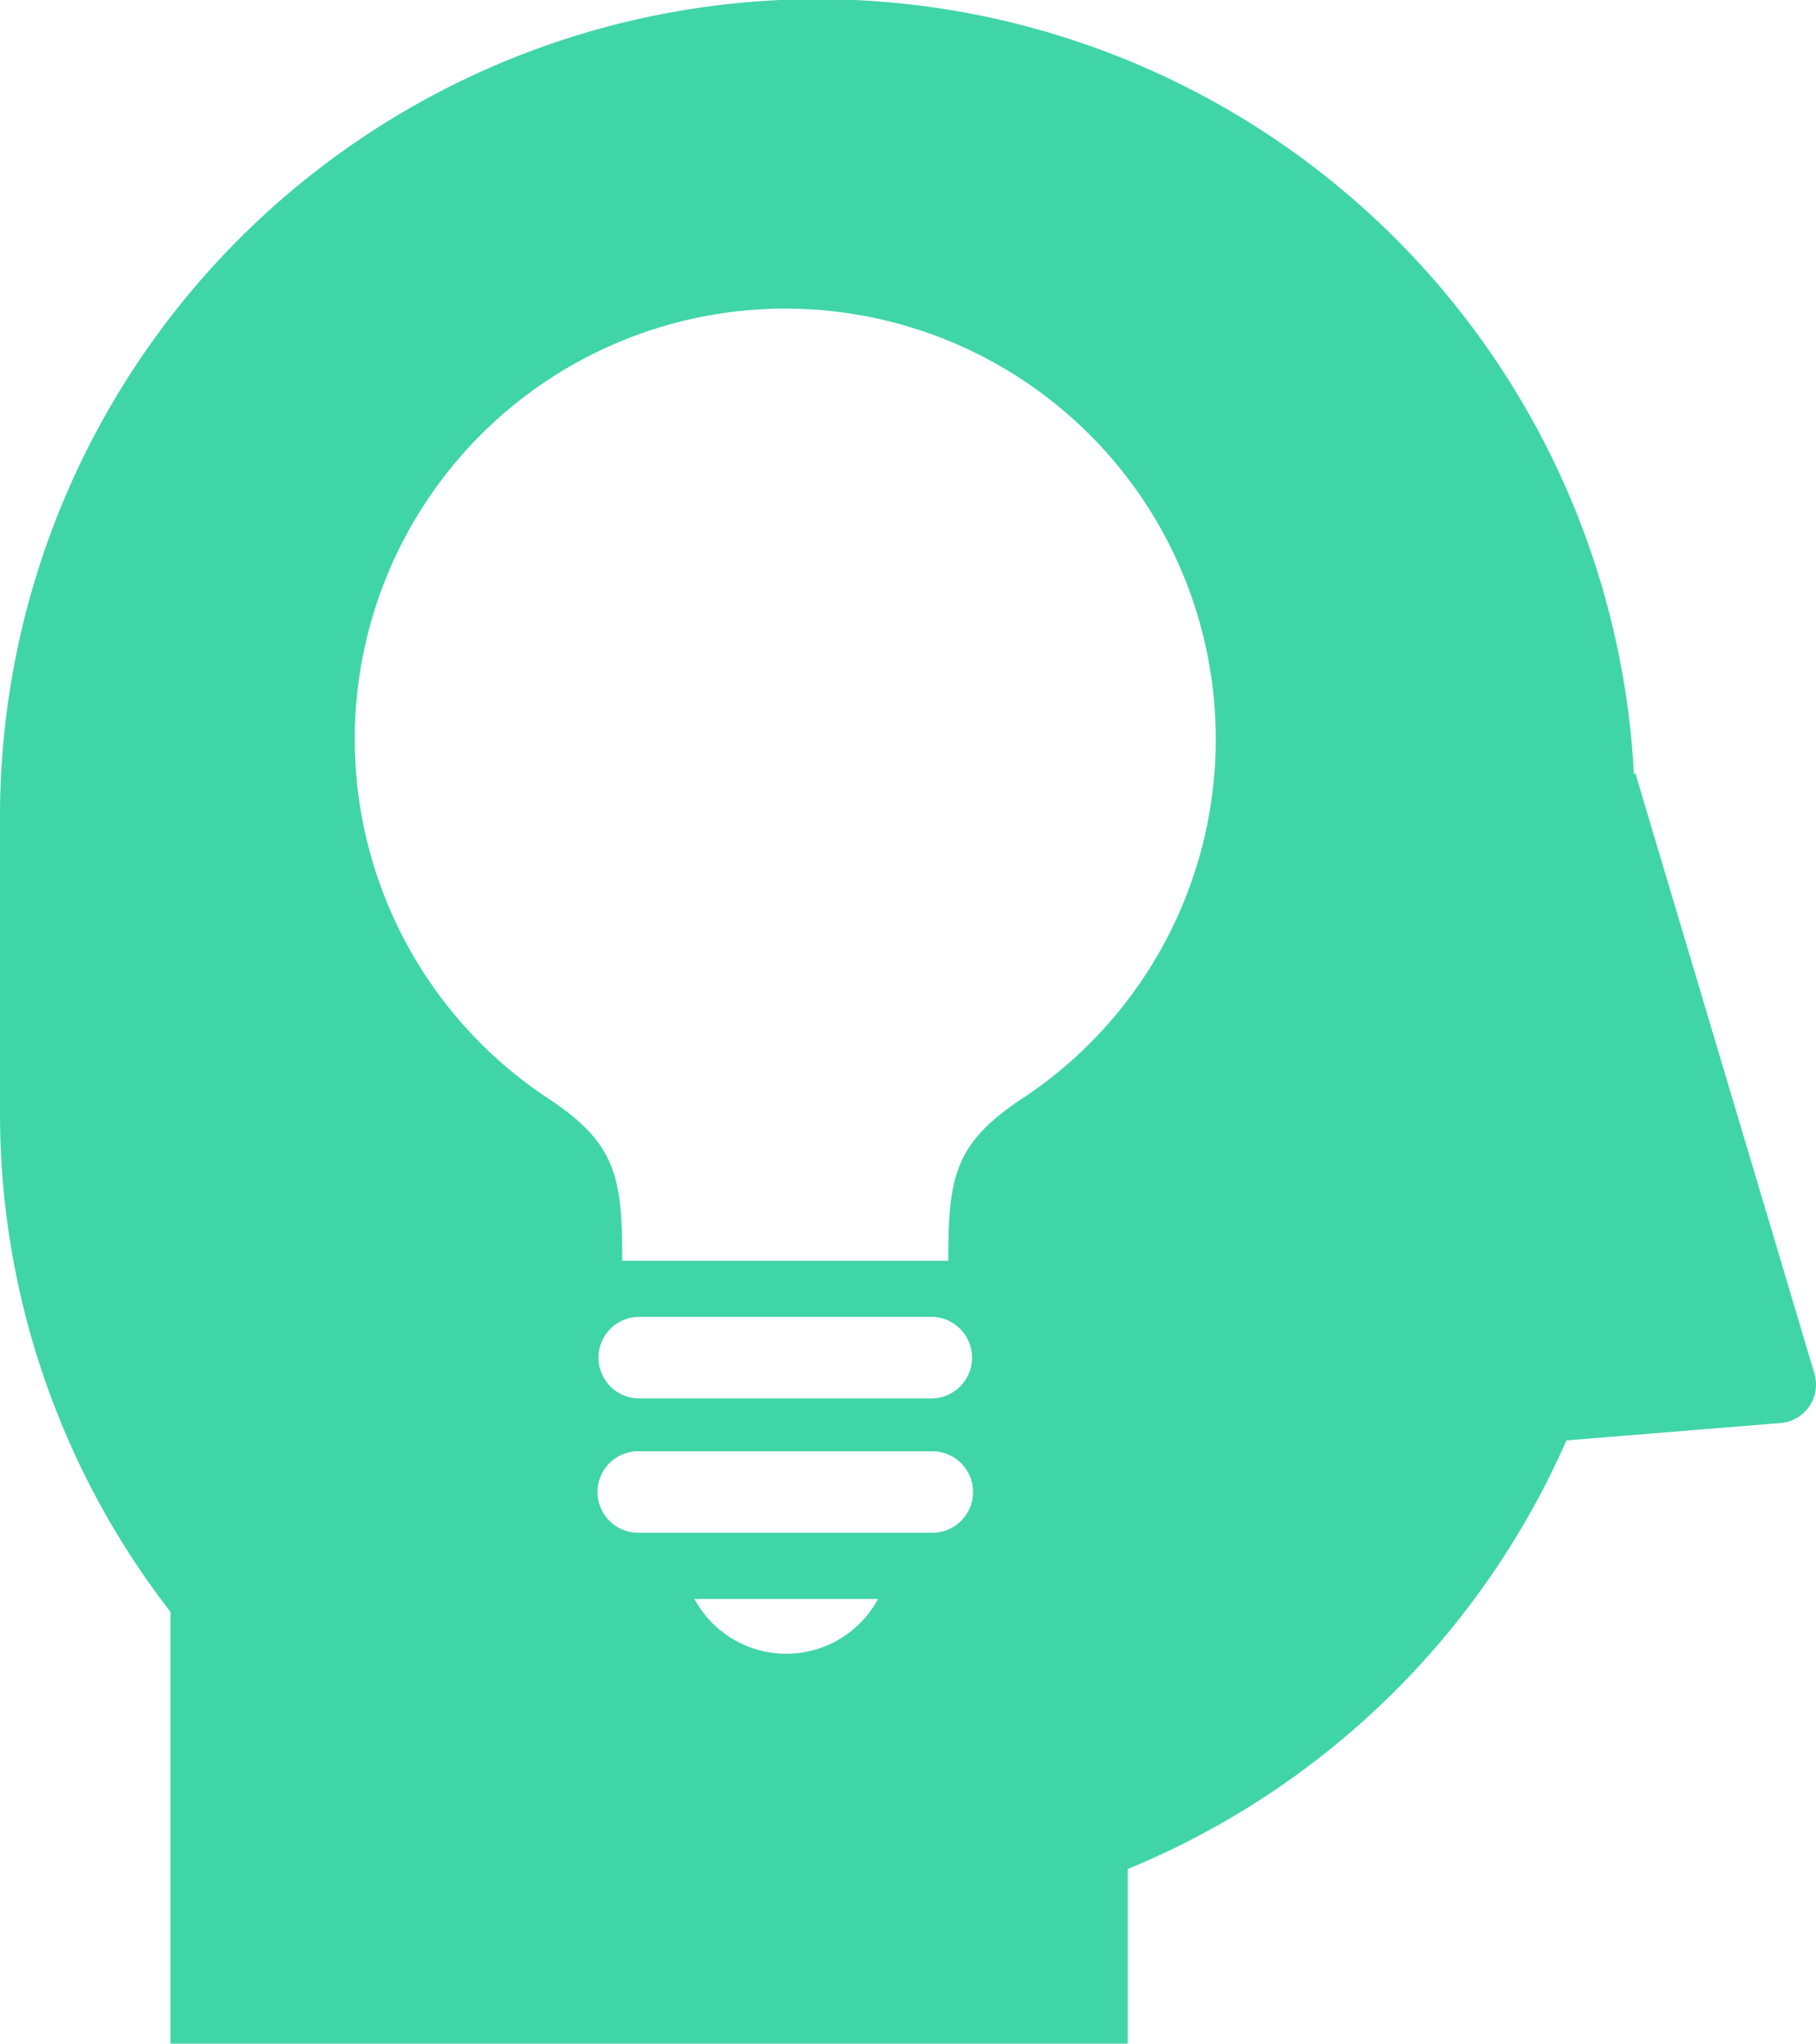 <svg id="グループ_7534" data-name="グループ 7534" xmlns="http://www.w3.org/2000/svg" xmlns:xlink="http://www.w3.org/1999/xlink" width="67.531" height="76" viewBox="0 0 67.531 76"><defs><clipPath id="clip-path"><rect id="長方形_13328" data-name="長方形 13328" width="67.531" height="76" fill="#40d5a7"/></clipPath></defs><g id="グループ_7533" data-name="グループ 7533" clip-path="url(#clip-path)"><path id="パス_2614" data-name="パス 2614" d="M67.472,51.079,60.8,28.709l-.039.121A30.4,30.4,0,0,0,0,30.4V41.377A30.253,30.253,0,0,0,6.337,59.941V76h35.6V69.506A30.5,30.5,0,0,0,58.25,53.567l7.962-.647a1.434,1.434,0,0,0,1.259-1.842M29.238,61.5a3.874,3.874,0,0,1-3.412-2.036h6.824A3.872,3.872,0,0,1,29.238,61.5M34.63,57H23.773a1.515,1.515,0,1,1,0-3.029H34.63a1.515,1.515,0,1,1,0,3.029m0-4.994H23.773a1.517,1.517,0,1,1,0-3.034H34.63a1.517,1.517,0,1,1,0,3.034M38.016,40.85c-2.526,1.67-2.753,2.918-2.753,6.037H23.14c0-3.12-.225-4.367-2.753-6.037a16.009,16.009,0,1,1,17.629,0" fill="#40d5a7"/></g></svg>